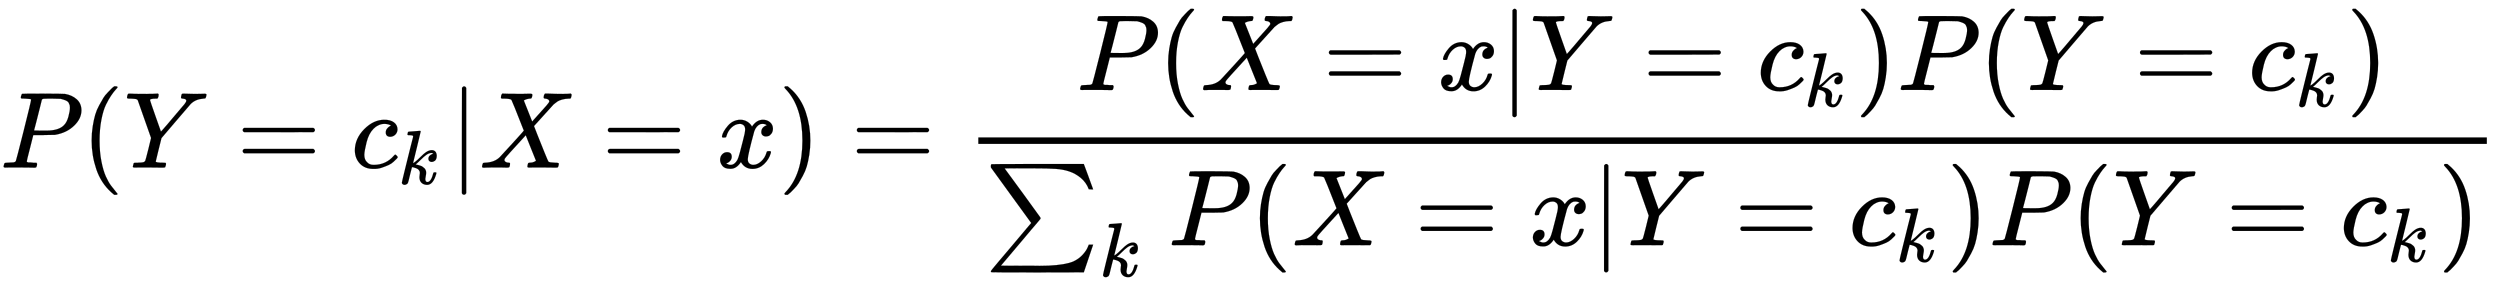 <svg xmlns:xlink="http://www.w3.org/1999/xlink" width="77.098ex" height="8.843ex" style="vertical-align: -3.671ex;" viewBox="0 -2226.5 33194.9 3807.2" role="img" focusable="false" xmlns="http://www.w3.org/2000/svg" aria-labelledby="MathJax-SVG-1-Title">
<title id="MathJax-SVG-1-Title">\Large{P(Y=c_k|X=x)=\frac{P(X=x|Y=c_k)P(Y=c_k)}{\sum_kP(X=x|Y=c_k)P(Y=c_k)}}</title>
<defs aria-hidden="true">
<path stroke-width="1" id="E1-MJMATHI-50" d="M287 628Q287 635 230 637Q206 637 199 638T192 648Q192 649 194 659Q200 679 203 681T397 683Q587 682 600 680Q664 669 707 631T751 530Q751 453 685 389Q616 321 507 303Q500 302 402 301H307L277 182Q247 66 247 59Q247 55 248 54T255 50T272 48T305 46H336Q342 37 342 35Q342 19 335 5Q330 0 319 0Q316 0 282 1T182 2Q120 2 87 2T51 1Q33 1 33 11Q33 13 36 25Q40 41 44 43T67 46Q94 46 127 49Q141 52 146 61Q149 65 218 339T287 628ZM645 554Q645 567 643 575T634 597T609 619T560 635Q553 636 480 637Q463 637 445 637T416 636T404 636Q391 635 386 627Q384 621 367 550T332 412T314 344Q314 342 395 342H407H430Q542 342 590 392Q617 419 631 471T645 554Z"></path>
<path stroke-width="1" id="E1-MJMAIN-28" d="M94 250Q94 319 104 381T127 488T164 576T202 643T244 695T277 729T302 750H315H319Q333 750 333 741Q333 738 316 720T275 667T226 581T184 443T167 250T184 58T225 -81T274 -167T316 -220T333 -241Q333 -250 318 -250H315H302L274 -226Q180 -141 137 -14T94 250Z"></path>
<path stroke-width="1" id="E1-MJMATHI-59" d="M66 637Q54 637 49 637T39 638T32 641T30 647T33 664T42 682Q44 683 56 683Q104 680 165 680Q288 680 306 683H316Q322 677 322 674T320 656Q316 643 310 637H298Q242 637 242 624Q242 619 292 477T343 333L346 336Q350 340 358 349T379 373T411 410T454 461Q546 568 561 587T577 618Q577 634 545 637Q528 637 528 647Q528 649 530 661Q533 676 535 679T549 683Q551 683 578 682T657 680Q684 680 713 681T746 682Q763 682 763 673Q763 669 760 657T755 643Q753 637 734 637Q662 632 617 587Q608 578 477 424L348 273L322 169Q295 62 295 57Q295 46 363 46Q379 46 384 45T390 35Q390 33 388 23Q384 6 382 4T366 1Q361 1 324 1T232 2Q170 2 138 2T102 1Q84 1 84 9Q84 14 87 24Q88 27 89 30T90 35T91 39T93 42T96 44T101 45T107 45T116 46T129 46Q168 47 180 50T198 63Q201 68 227 171L252 274L129 623Q128 624 127 625T125 627T122 629T118 631T113 633T105 634T96 635T83 636T66 637Z"></path>
<path stroke-width="1" id="E1-MJMAIN-3D" d="M56 347Q56 360 70 367H707Q722 359 722 347Q722 336 708 328L390 327H72Q56 332 56 347ZM56 153Q56 168 72 173H708Q722 163 722 153Q722 140 707 133H70Q56 140 56 153Z"></path>
<path stroke-width="1" id="E1-MJMATHI-63" d="M34 159Q34 268 120 355T306 442Q362 442 394 418T427 355Q427 326 408 306T360 285Q341 285 330 295T319 325T330 359T352 380T366 386H367Q367 388 361 392T340 400T306 404Q276 404 249 390Q228 381 206 359Q162 315 142 235T121 119Q121 73 147 50Q169 26 205 26H209Q321 26 394 111Q403 121 406 121Q410 121 419 112T429 98T420 83T391 55T346 25T282 0T202 -11Q127 -11 81 37T34 159Z"></path>
<path stroke-width="1" id="E1-MJMATHI-6B" d="M121 647Q121 657 125 670T137 683Q138 683 209 688T282 694Q294 694 294 686Q294 679 244 477Q194 279 194 272Q213 282 223 291Q247 309 292 354T362 415Q402 442 438 442Q468 442 485 423T503 369Q503 344 496 327T477 302T456 291T438 288Q418 288 406 299T394 328Q394 353 410 369T442 390L458 393Q446 405 434 405H430Q398 402 367 380T294 316T228 255Q230 254 243 252T267 246T293 238T320 224T342 206T359 180T365 147Q365 130 360 106T354 66Q354 26 381 26Q429 26 459 145Q461 153 479 153H483Q499 153 499 144Q499 139 496 130Q455 -11 378 -11Q333 -11 305 15T277 90Q277 108 280 121T283 145Q283 167 269 183T234 206T200 217T182 220H180Q168 178 159 139T145 81T136 44T129 20T122 7T111 -2Q98 -11 83 -11Q66 -11 57 -1T48 16Q48 26 85 176T158 471L195 616Q196 629 188 632T149 637H144Q134 637 131 637T124 640T121 647Z"></path>
<path stroke-width="1" id="E1-MJMAIN-7C" d="M139 -249H137Q125 -249 119 -235V251L120 737Q130 750 139 750Q152 750 159 735V-235Q151 -249 141 -249H139Z"></path>
<path stroke-width="1" id="E1-MJMATHI-58" d="M42 0H40Q26 0 26 11Q26 15 29 27Q33 41 36 43T55 46Q141 49 190 98Q200 108 306 224T411 342Q302 620 297 625Q288 636 234 637H206Q200 643 200 645T202 664Q206 677 212 683H226Q260 681 347 681Q380 681 408 681T453 682T473 682Q490 682 490 671Q490 670 488 658Q484 643 481 640T465 637Q434 634 411 620L488 426L541 485Q646 598 646 610Q646 628 622 635Q617 635 609 637Q594 637 594 648Q594 650 596 664Q600 677 606 683H618Q619 683 643 683T697 681T738 680Q828 680 837 683H845Q852 676 852 672Q850 647 840 637H824Q790 636 763 628T722 611T698 593L687 584Q687 585 592 480L505 384Q505 383 536 304T601 142T638 56Q648 47 699 46Q734 46 734 37Q734 35 732 23Q728 7 725 4T711 1Q708 1 678 1T589 2Q528 2 496 2T461 1Q444 1 444 10Q444 11 446 25Q448 35 450 39T455 44T464 46T480 47T506 54Q523 62 523 64Q522 64 476 181L429 299Q241 95 236 84Q232 76 232 72Q232 53 261 47Q262 47 267 47T273 46Q276 46 277 46T280 45T283 42T284 35Q284 26 282 19Q279 6 276 4T261 1Q258 1 243 1T201 2T142 2Q64 2 42 0Z"></path>
<path stroke-width="1" id="E1-MJMATHI-78" d="M52 289Q59 331 106 386T222 442Q257 442 286 424T329 379Q371 442 430 442Q467 442 494 420T522 361Q522 332 508 314T481 292T458 288Q439 288 427 299T415 328Q415 374 465 391Q454 404 425 404Q412 404 406 402Q368 386 350 336Q290 115 290 78Q290 50 306 38T341 26Q378 26 414 59T463 140Q466 150 469 151T485 153H489Q504 153 504 145Q504 144 502 134Q486 77 440 33T333 -11Q263 -11 227 52Q186 -10 133 -10H127Q78 -10 57 16T35 71Q35 103 54 123T99 143Q142 143 142 101Q142 81 130 66T107 46T94 41L91 40Q91 39 97 36T113 29T132 26Q168 26 194 71Q203 87 217 139T245 247T261 313Q266 340 266 352Q266 380 251 392T217 404Q177 404 142 372T93 290Q91 281 88 280T72 278H58Q52 284 52 289Z"></path>
<path stroke-width="1" id="E1-MJMAIN-29" d="M60 749L64 750Q69 750 74 750H86L114 726Q208 641 251 514T294 250Q294 182 284 119T261 12T224 -76T186 -143T145 -194T113 -227T90 -246Q87 -249 86 -250H74Q66 -250 63 -250T58 -247T55 -238Q56 -237 66 -225Q221 -64 221 250T66 725Q56 737 55 738Q55 746 60 749Z"></path>
<path stroke-width="1" id="E1-MJSZ1-2211" d="M61 748Q64 750 489 750H913L954 640Q965 609 976 579T993 533T999 516H979L959 517Q936 579 886 621T777 682Q724 700 655 705T436 710H319Q183 710 183 709Q186 706 348 484T511 259Q517 250 513 244L490 216Q466 188 420 134T330 27L149 -187Q149 -188 362 -188Q388 -188 436 -188T506 -189Q679 -189 778 -162T936 -43Q946 -27 959 6H999L913 -249L489 -250Q65 -250 62 -248Q56 -246 56 -239Q56 -234 118 -161Q186 -81 245 -11L428 206Q428 207 242 462L57 717L56 728Q56 744 61 748Z"></path>
</defs>
<g stroke="currentColor" fill="currentColor" stroke-width="0" transform="matrix(1 0 0 -1 0 0)" aria-hidden="true">
 <use transform="scale(1.44)" xlink:href="#E1-MJMATHI-50" x="0" y="0"></use>
 <use transform="scale(1.44)" xlink:href="#E1-MJMAIN-28" x="751" y="0"></use>
 <use transform="scale(1.44)" xlink:href="#E1-MJMATHI-59" x="1141" y="0"></use>
 <use transform="scale(1.44)" xlink:href="#E1-MJMAIN-3D" x="2182" y="0"></use>
<g transform="translate(4663,0)">
 <use transform="scale(1.44)" xlink:href="#E1-MJMATHI-63" x="0" y="0"></use>
 <use transform="scale(1.018)" xlink:href="#E1-MJMATHI-6B" x="613" y="-213"></use>
</g>
 <use transform="scale(1.44)" xlink:href="#E1-MJMAIN-7C" x="4140" y="0"></use>
 <use transform="scale(1.44)" xlink:href="#E1-MJMATHI-58" x="4419" y="0"></use>
 <use transform="scale(1.44)" xlink:href="#E1-MJMAIN-3D" x="5549" y="0"></use>
 <use transform="scale(1.44)" xlink:href="#E1-MJMATHI-78" x="6605" y="0"></use>
 <use transform="scale(1.44)" xlink:href="#E1-MJMAIN-29" x="7178" y="0"></use>
 <use transform="scale(1.44)" xlink:href="#E1-MJMAIN-3D" x="7845" y="0"></use>
<g transform="translate(12418,0)">
<g transform="translate(572,0)">
<rect stroke="none" width="20030" height="86" x="0" y="316"></rect>
<g transform="translate(1304,1030)">
 <use transform="scale(1.44)" xlink:href="#E1-MJMATHI-50" x="0" y="0"></use>
 <use transform="scale(1.44)" xlink:href="#E1-MJMAIN-28" x="751" y="0"></use>
 <use transform="scale(1.44)" xlink:href="#E1-MJMATHI-58" x="1141" y="0"></use>
 <use transform="scale(1.44)" xlink:href="#E1-MJMAIN-3D" x="2271" y="0"></use>
 <use transform="scale(1.44)" xlink:href="#E1-MJMATHI-78" x="3327" y="0"></use>
 <use transform="scale(1.44)" xlink:href="#E1-MJMAIN-7C" x="3900" y="0"></use>
 <use transform="scale(1.44)" xlink:href="#E1-MJMATHI-59" x="4178" y="0"></use>
 <use transform="scale(1.44)" xlink:href="#E1-MJMAIN-3D" x="5219" y="0"></use>
<g transform="translate(9037,0)">
 <use transform="scale(1.44)" xlink:href="#E1-MJMATHI-63" x="0" y="0"></use>
 <use transform="scale(1.018)" xlink:href="#E1-MJMATHI-6B" x="613" y="-213"></use>
</g>
 <use transform="scale(1.44)" xlink:href="#E1-MJMAIN-29" x="7178" y="0"></use>
 <use transform="scale(1.44)" xlink:href="#E1-MJMATHI-50" x="7567" y="0"></use>
 <use transform="scale(1.44)" xlink:href="#E1-MJMAIN-28" x="8319" y="0"></use>
 <use transform="scale(1.44)" xlink:href="#E1-MJMATHI-59" x="8708" y="0"></use>
 <use transform="scale(1.44)" xlink:href="#E1-MJMAIN-3D" x="9750" y="0"></use>
<g transform="translate(15561,0)">
 <use transform="scale(1.44)" xlink:href="#E1-MJMATHI-63" x="0" y="0"></use>
 <use transform="scale(1.018)" xlink:href="#E1-MJMATHI-6B" x="613" y="-213"></use>
</g>
 <use transform="scale(1.44)" xlink:href="#E1-MJMAIN-29" x="11708" y="0"></use>
</g>
<g transform="translate(86,-1031)">
 <use transform="scale(1.44)" xlink:href="#E1-MJSZ1-2211" x="0" y="0"></use>
 <use transform="scale(1.018)" xlink:href="#E1-MJMATHI-6B" x="1494" y="-405"></use>
 <use transform="scale(1.44)" xlink:href="#E1-MJMATHI-50" x="1691" y="0"></use>
 <use transform="scale(1.44)" xlink:href="#E1-MJMAIN-28" x="2443" y="0"></use>
 <use transform="scale(1.44)" xlink:href="#E1-MJMATHI-58" x="2832" y="0"></use>
 <use transform="scale(1.44)" xlink:href="#E1-MJMAIN-3D" x="3963" y="0"></use>
 <use transform="scale(1.44)" xlink:href="#E1-MJMATHI-78" x="5019" y="0"></use>
 <use transform="scale(1.44)" xlink:href="#E1-MJMAIN-7C" x="5591" y="0"></use>
 <use transform="scale(1.44)" xlink:href="#E1-MJMATHI-59" x="5870" y="0"></use>
 <use transform="scale(1.44)" xlink:href="#E1-MJMAIN-3D" x="6911" y="0"></use>
<g transform="translate(11473,0)">
 <use transform="scale(1.44)" xlink:href="#E1-MJMATHI-63" x="0" y="0"></use>
 <use transform="scale(1.018)" xlink:href="#E1-MJMATHI-6B" x="613" y="-213"></use>
</g>
 <use transform="scale(1.44)" xlink:href="#E1-MJMAIN-29" x="8870" y="0"></use>
 <use transform="scale(1.44)" xlink:href="#E1-MJMATHI-50" x="9259" y="0"></use>
 <use transform="scale(1.44)" xlink:href="#E1-MJMAIN-28" x="10011" y="0"></use>
 <use transform="scale(1.44)" xlink:href="#E1-MJMATHI-59" x="10400" y="0"></use>
 <use transform="scale(1.44)" xlink:href="#E1-MJMAIN-3D" x="11442" y="0"></use>
<g transform="translate(17997,0)">
 <use transform="scale(1.44)" xlink:href="#E1-MJMATHI-63" x="0" y="0"></use>
 <use transform="scale(1.018)" xlink:href="#E1-MJMATHI-6B" x="613" y="-213"></use>
</g>
 <use transform="scale(1.44)" xlink:href="#E1-MJMAIN-29" x="13400" y="0"></use>
</g>
</g>
</g>
</g>
</svg>